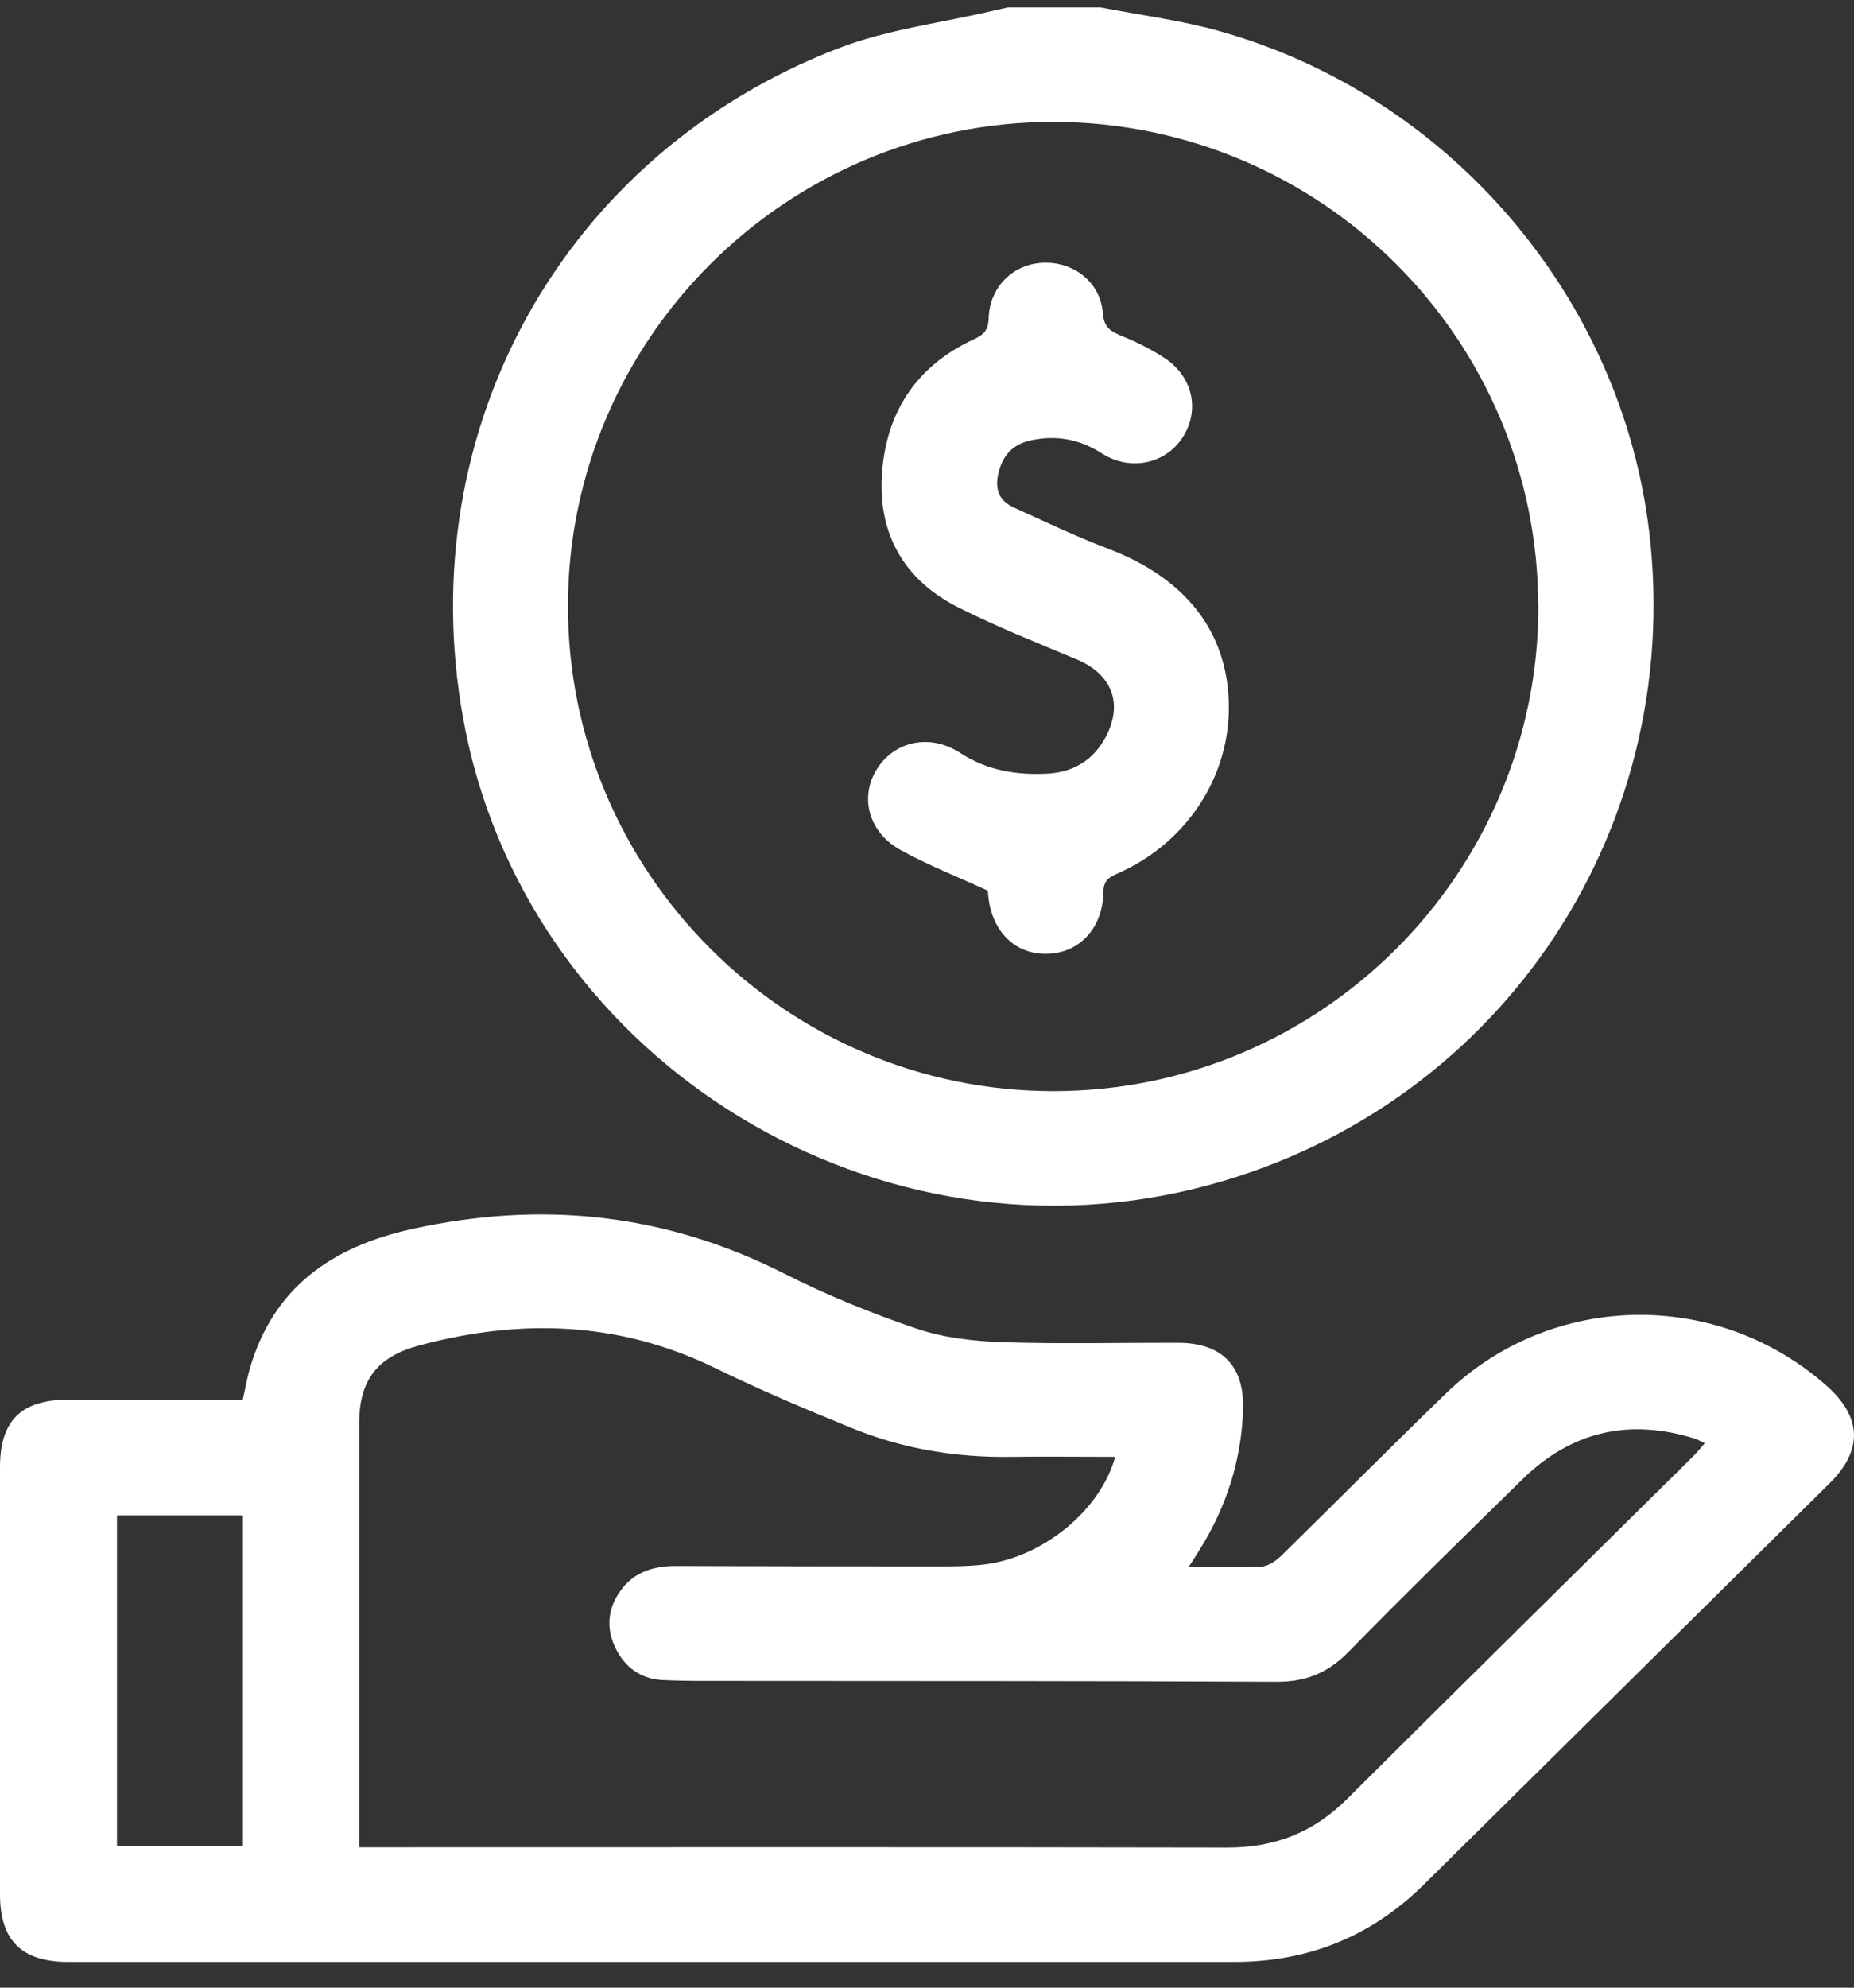 <svg width="56" height="60" viewBox="0 0 56 60" fill="none" xmlns="http://www.w3.org/2000/svg">
<rect x="0" y="0" width="56" height="60" fill="#333333" stroke="none"/>
<g id="Layer_1" clip-path="url(#clip0_592_2428)">
<path id="Vector" d="M33.24 0.223C34.435 0.456 35.653 0.609 36.818 0.934C43.764 2.88 48.964 8.951 49.813 16.04C50.911 25.234 45.115 33.641 36.142 35.868C26.093 38.358 15.795 31.761 13.986 21.667C12.422 12.944 17.035 4.651 25.324 1.457C26.804 0.886 28.435 0.693 29.995 0.324C30.146 0.289 30.293 0.258 30.444 0.223C31.378 0.223 32.311 0.223 33.244 0.223L33.24 0.223ZM46.462 18.307C46.462 10.242 39.907 3.693 31.826 3.68C23.764 3.671 17.169 10.229 17.155 18.276C17.142 26.345 23.747 32.943 31.831 32.938C39.898 32.929 46.467 26.363 46.467 18.307H46.462Z" fill="white"/>
<path id="Vector_2" d="M35.902 47.302C36.72 47.302 37.418 47.324 38.111 47.288C38.311 47.275 38.533 47.122 38.689 46.972C40.36 45.338 42.004 43.678 43.684 42.053C46.858 38.991 51.844 38.899 55.156 41.816C56.244 42.773 56.28 43.77 55.258 44.78C51.178 48.813 47.098 52.845 43.018 56.877C41.427 58.454 39.511 59.227 37.262 59.223C25.529 59.223 13.796 59.223 2.062 59.223C0.653 59.223 0 58.573 0 57.18C0 52.88 0 48.58 0 44.28C0 42.883 0.644 42.25 2.067 42.25C3.813 42.25 5.56 42.25 7.333 42.25C7.409 41.916 7.458 41.618 7.542 41.324C8.249 38.877 10 37.643 12.431 37.102C16.356 36.233 20.089 36.623 23.684 38.442C24.973 39.096 26.329 39.646 27.702 40.111C28.511 40.383 29.409 40.484 30.271 40.515C32.036 40.572 33.804 40.529 35.573 40.533C36.902 40.533 37.587 41.227 37.547 42.536C37.502 44.064 37.049 45.479 36.236 46.779C36.147 46.924 36.053 47.069 35.898 47.31L35.902 47.302ZM10.853 55.762H11.556C20.067 55.762 28.578 55.753 37.084 55.77C38.511 55.77 39.68 55.309 40.684 54.308C44.16 50.846 47.658 47.407 51.147 43.955C51.262 43.84 51.364 43.713 51.493 43.564C51.356 43.502 51.271 43.45 51.182 43.423C49.204 42.808 47.462 43.208 45.987 44.653C44.218 46.384 42.449 48.11 40.72 49.876C40.107 50.499 39.436 50.772 38.556 50.767C33.098 50.741 27.636 50.745 22.178 50.741C21.458 50.741 20.738 50.75 20.022 50.715C19.342 50.684 18.853 50.315 18.573 49.709C18.302 49.125 18.364 48.545 18.742 48.018C19.151 47.447 19.742 47.271 20.422 47.271C23.004 47.28 25.591 47.284 28.173 47.284C28.676 47.284 29.187 47.288 29.684 47.231C31.471 47.034 33.236 45.606 33.684 43.977C32.627 43.977 31.587 43.963 30.542 43.977C28.889 44.003 27.289 43.739 25.76 43.12C24.36 42.549 22.969 41.965 21.613 41.301C18.711 39.883 15.72 39.791 12.653 40.616C11.396 40.955 10.853 41.662 10.849 42.949C10.849 45.83 10.849 48.712 10.849 51.589C10.849 52.95 10.849 54.312 10.849 55.757L10.853 55.762ZM7.338 45.742H3.533V55.727H7.338V45.742Z" fill="white"/>
<path id="Vector_3" d="M29.845 26.89C28.898 26.455 28.013 26.108 27.196 25.655C26.218 25.111 25.956 24.043 26.498 23.196C27.031 22.37 28.093 22.137 29 22.726C29.809 23.253 30.68 23.398 31.609 23.354C32.404 23.319 33.018 22.958 33.396 22.251C33.933 21.25 33.591 20.354 32.533 19.91C31.325 19.401 30.093 18.917 28.924 18.324C27.325 17.512 26.533 16.141 26.636 14.371C26.742 12.487 27.649 11.055 29.422 10.238C29.724 10.097 29.853 9.957 29.862 9.61C29.889 8.661 30.6 7.967 31.511 7.932C32.436 7.897 33.24 8.52 33.311 9.452C33.347 9.9 33.556 10.005 33.893 10.146C34.338 10.326 34.778 10.545 35.178 10.809C36.044 11.38 36.253 12.408 35.707 13.225C35.187 14.007 34.133 14.23 33.289 13.69C32.609 13.255 31.902 13.124 31.125 13.295C30.622 13.405 30.316 13.712 30.178 14.204C30.04 14.692 30.125 15.091 30.613 15.316C31.564 15.746 32.507 16.198 33.48 16.567C35.791 17.45 37.053 19.032 37.116 21.206C37.178 23.407 35.858 25.445 33.764 26.363C33.498 26.481 33.333 26.573 33.329 26.925C33.311 28.023 32.596 28.779 31.613 28.792C30.613 28.809 29.902 28.054 29.84 26.912C29.84 26.872 29.827 26.837 29.84 26.89H29.845Z" fill="white"/>
</g>
<defs>
<clipPath id="clip0_592_2428">
<rect width="56" height="59" fill="white" transform="translate(0 0.223)"/>
</clipPath>
</defs>
</svg>

